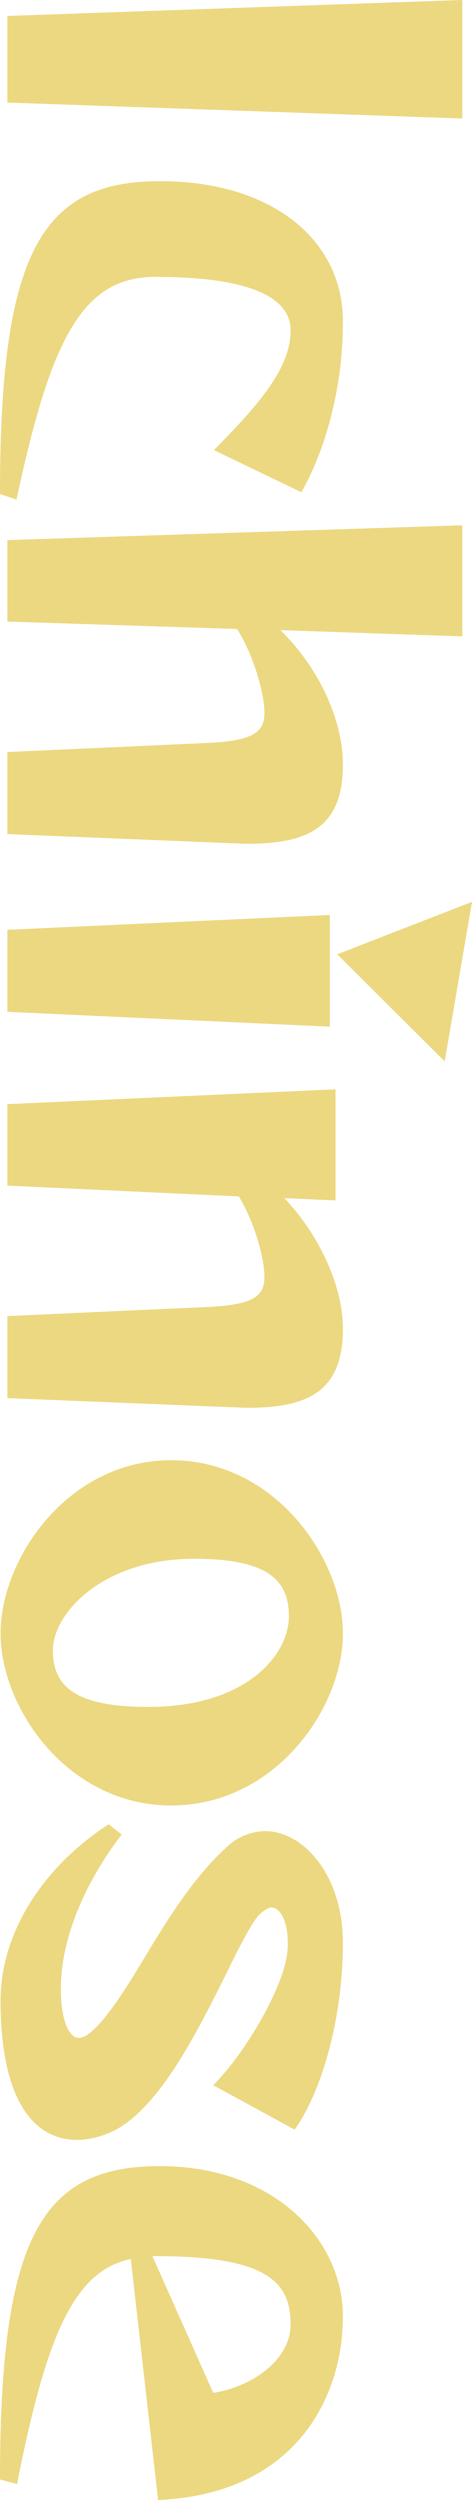 <svg xmlns="http://www.w3.org/2000/svg" width="132.8" height="702.08" viewBox="0 0 132.8 702.08"><path d="M41.92,0,46.4-128H13.12L17.6,0ZM153.44-2.56c-44.8-9.6-62.56-18.4-62.56-39.04,0-28.48,6.56-38.08,15.04-38.08,10.08,0,20,8,33.6,21.6l11.84-24.64c-11.36-6.4-28.32-11.68-48-11.68C80.8-94.4,64-74.88,64-42.88,64-9.6,84,2.08,151.84,2.08ZM247.36,0l2.56-63.04c0-.8.16-2.88.16-4.48,0-17.6-4.96-26.88-22.24-26.88-12.8,0-27.52,7.04-37.76,17.6l1.76-51.2h-31.2L164.8,0h22.88l2.08-64.64c8.32-5.12,18.72-7.68,23.52-7.68,5.44,0,7.84,3.04,8.48,15.84L224.32,0Zm33.76-92.8,30.08-30.24-44.8-7.68ZM297.28,0l4.16-90.72H270.08L274.24,0ZM405.76,0l2.56-63.04c0-1.6.16-2.88.16-4.48,0-17.6-4.96-26.88-22.24-26.88-12,0-26.4,6.72-36.64,16.48l.64-14.4h-31.2L323.2,0h22.88l3.04-65.12c8-4.8,17.92-7.2,22.56-7.2,5.44,0,7.84,3.04,8.48,15.84L382.72,0Zm114.4-46.08c0-29.28-27.36-48.32-48.32-48.32S423.2-75.36,423.2-46.08c0,29.12,27.68,48,48.64,48S520.16-16.96,520.16-46.08ZM476.64-12.8c-10.72,0-25.76-14.4-25.76-39.68,0-20.48,5.76-26.72,16.16-26.72,10.72,0,25.44,11.84,25.44,39.52C492.48-19.36,486.88-12.8,476.64-12.8Zm134.56-68c-9.92-7.2-30.4-13.6-52.48-13.6-18.88,0-31.36,11.04-31.36,21.92a15.875,15.875,0,0,0,4,10.24c8.96,10.08,21.76,17.76,32.64,24.32,4.16,2.56,21.44,12.64,21.44,17.76,0,2.88-5.12,5.12-13.76,5.12-13.92,0-29.6-6.56-43.36-17.12l-2.88,3.68c11.52,17.76,29.76,30.4,49.6,30.4,25.92,0,39.04-8.16,39.04-21.6a22.2,22.2,0,0,0-1.6-8c-4.96-13.92-27.84-25.28-44.8-33.76C560.8-64.8,554.4-68,551.36-70.4c-1.28-1.12-2.56-2.88-2.56-3.84,0-2.56,4-4.64,9.76-4.64a19.683,19.683,0,0,1,4.16.32c9.6,1.6,27.04,11.68,36,20.64ZM710.72-2.72c-42.24-8.32-59.84-16.16-63.2-32L715.2-42.4c-1.6-38.4-28.64-52-51.52-52-21.76,0-42.24,19.52-42.24,51.52,0,33.28,20,44.96,88,44.96Zm-64-38.08v-.8c0-31.68,7.36-38.08,19.2-38.08,9.76,0,17.44,10.56,19.2,21.76Z" transform="translate(2.08 -13.12) rotate(90)" fill="#ecd880"/></svg>